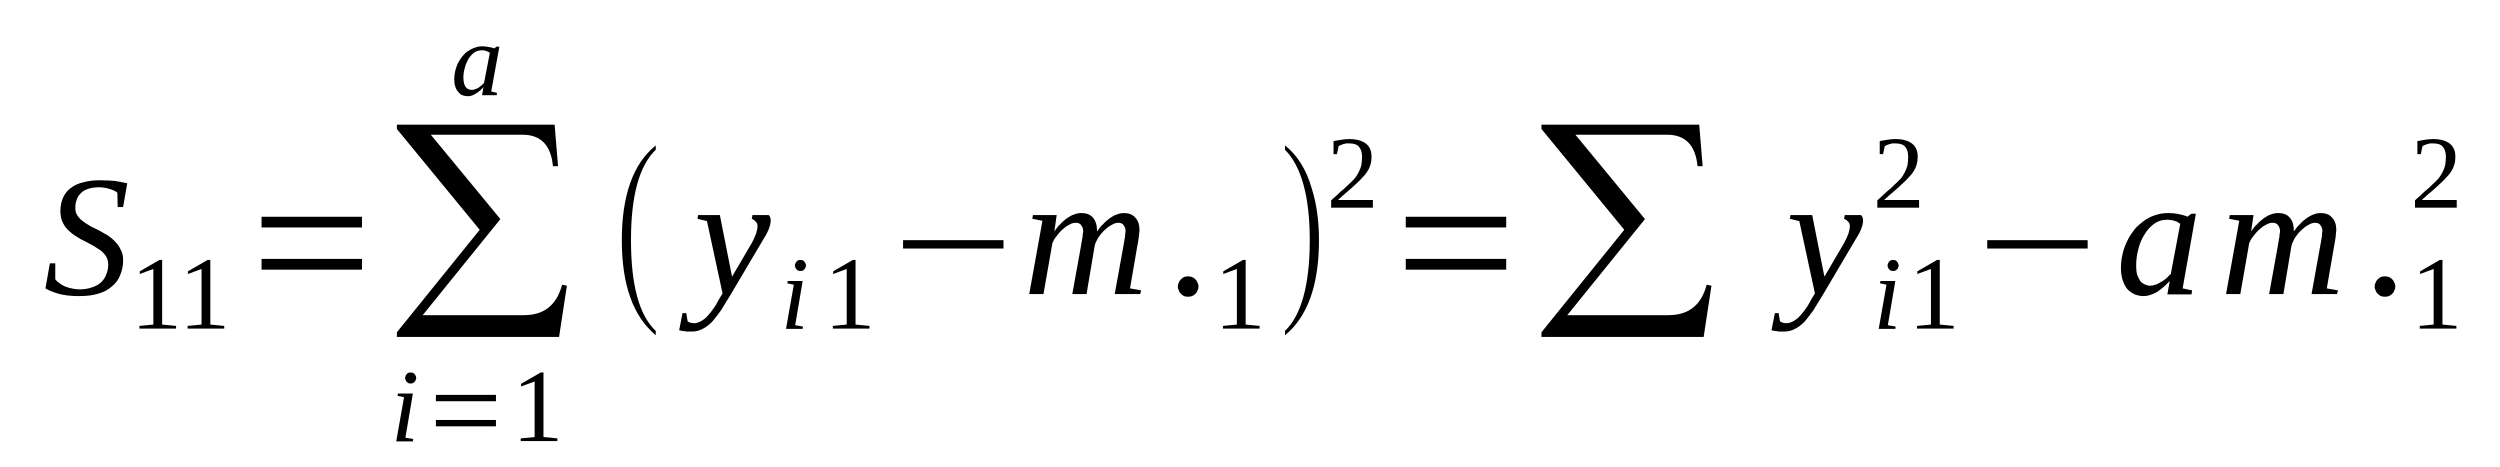 <?xml version='1.0' encoding='UTF-8'?>
<!-- This file was generated by dvisvgm 1.15.1 -->
<svg height='39pt' version='1.1' viewBox='0 -39 209 39' width='209pt' xmlns='http://www.w3.org/2000/svg' xmlns:xlink='http://www.w3.org/1999/xlink'>
<defs>
<clipPath id='clip1'>
<path clip-rule='evenodd' d='M0 -38.987H208.93V-0.028H0V-38.987'/>
</clipPath>
</defs>
<g id='page1'>
<g>
<path clip-path='url(#clip1)' d='M4.168 -16.988H4.621V-15.645C4.707 -15.535 4.82 -15.422 4.965 -15.34C5.078 -15.227 5.246 -15.145 5.418 -15.059C5.586 -15.004 5.785 -14.918 5.984 -14.891C6.184 -14.836 6.41 -14.809 6.637 -14.809C7.035 -14.809 7.375 -14.863 7.687 -14.977C7.969 -15.059 8.223 -15.199 8.422 -15.367C8.621 -15.562 8.793 -15.785 8.875 -16.039C8.988 -16.289 9.047 -16.57 9.047 -16.879C9.047 -17.129 8.988 -17.355 8.875 -17.551C8.762 -17.746 8.594 -17.914 8.422 -18.055C8.223 -18.195 7.996 -18.332 7.77 -18.473C7.543 -18.586 7.289 -18.727 7.035 -18.867C6.777 -18.977 6.551 -19.117 6.297 -19.285C6.07 -19.426 5.871 -19.594 5.672 -19.789C5.473 -19.984 5.332 -20.207 5.219 -20.461C5.105 -20.711 5.047 -21.02 5.047 -21.355C5.047 -21.777 5.133 -22.168 5.273 -22.477C5.418 -22.812 5.645 -23.09 5.926 -23.289C6.211 -23.512 6.578 -23.68 6.977 -23.762C7.375 -23.875 7.828 -23.93 8.336 -23.93C8.82 -23.93 9.246 -23.902 9.613 -23.875C9.984 -23.82 10.324 -23.734 10.637 -23.68L10.293 -21.691H9.84L9.812 -22.895C9.641 -23.035 9.445 -23.121 9.16 -23.203C8.906 -23.289 8.594 -23.344 8.254 -23.344C7.914 -23.344 7.602 -23.289 7.344 -23.203C7.117 -23.121 6.891 -23.008 6.75 -22.84C6.578 -22.672 6.465 -22.504 6.41 -22.281C6.324 -22.086 6.297 -21.859 6.297 -21.609C6.297 -21.355 6.352 -21.16 6.465 -20.992C6.578 -20.824 6.723 -20.656 6.918 -20.516C7.09 -20.375 7.316 -20.238 7.543 -20.098C7.801 -19.984 8.027 -19.844 8.281 -19.734C8.535 -19.594 8.762 -19.453 9.02 -19.312C9.246 -19.145 9.473 -18.977 9.641 -18.781C9.84 -18.586 9.984 -18.363 10.098 -18.109C10.238 -17.887 10.293 -17.578 10.293 -17.242C10.293 -16.793 10.211 -16.375 10.039 -15.98C9.898 -15.617 9.672 -15.309 9.359 -15.059C9.047 -14.777 8.68 -14.582 8.195 -14.441C7.742 -14.305 7.203 -14.246 6.578 -14.246C5.984 -14.246 5.445 -14.305 4.992 -14.414C4.508 -14.555 4.113 -14.695 3.801 -14.891L4.168 -16.988Z' fill-rule='evenodd'/>
<path clip-path='url(#clip1)' d='M13.555 -11.867L14.719 -11.754V-11.531H11.656V-11.754L12.82 -11.867V-16.516L11.684 -16.094V-16.317L13.328 -17.27H13.555V-11.867Z' fill-rule='evenodd'/>
<path clip-path='url(#clip1)' d='M17.582 -11.867L18.746 -11.754V-11.531H15.684V-11.754L16.848 -11.867V-16.516L15.711 -16.094V-16.317L17.355 -17.27H17.582V-11.867Z' fill-rule='evenodd'/>
<path clip-path='url(#clip1)' d='M21.867 -16.457V-17.356H30.262V-16.457H21.867ZM21.867 -19.985V-20.879H30.262V-19.985H21.867Z' fill-rule='evenodd'/>
<path clip-path='url(#clip1)' d='M46.738 -10.832H33.18V-11.223L40.102 -19.789L33.18 -28.215V-28.578H46.367L46.652 -25.106H46.227C46.059 -26.871 45.207 -27.738 43.676 -27.738H36.016L41.832 -20.684L35.336 -12.652H43.789C45.488 -12.652 46.539 -13.492 46.992 -15.199L47.391 -15.113L46.738 -10.832Z' fill-rule='evenodd'/>
<path clip-path='url(#clip1)' d='M33.891 -2.406L34.543 -2.297L34.516 -2.098H33.125L33.777 -5.793L33.238 -5.906L33.266 -6.102H34.516L33.891 -2.406ZM34.797 -7.391C34.797 -7.332 34.77 -7.277 34.742 -7.223C34.742 -7.164 34.684 -7.109 34.656 -7.082C34.598 -7.027 34.57 -6.996 34.516 -6.969C34.457 -6.942 34.402 -6.942 34.316 -6.942C34.258 -6.942 34.203 -6.942 34.145 -6.969C34.09 -6.996 34.059 -7.027 34.004 -7.082C33.977 -7.109 33.918 -7.164 33.918 -7.223C33.891 -7.277 33.863 -7.332 33.863 -7.391C33.863 -7.473 33.891 -7.531 33.918 -7.586C33.918 -7.641 33.977 -7.668 34.004 -7.727C34.059 -7.781 34.09 -7.809 34.145 -7.836C34.203 -7.836 34.258 -7.863 34.316 -7.863C34.402 -7.863 34.457 -7.836 34.516 -7.836C34.57 -7.809 34.598 -7.781 34.656 -7.727C34.684 -7.668 34.742 -7.641 34.742 -7.586C34.77 -7.531 34.797 -7.473 34.797 -7.391Z' fill-rule='evenodd'/>
<path clip-path='url(#clip1)' d='M36.441 -3.359V-3.891H41.461V-3.359H36.441ZM36.441 -5.457V-5.988H41.461V-5.457H36.441Z' fill-rule='evenodd'/>
<path clip-path='url(#clip1)' d='M45.434 -2.465L46.594 -2.352V-2.129H43.531V-2.352L44.695 -2.465V-7.109L43.562 -6.692V-6.914L45.207 -7.863H45.434V-2.465Z' fill-rule='evenodd'/>
<path clip-path='url(#clip1)' d='M41.066 -31.348L41.547 -31.238L41.52 -31.039H40.301L40.414 -31.711C40.188 -31.461 39.961 -31.266 39.73 -31.152C39.535 -31.012 39.309 -30.957 39.109 -30.957C38.938 -30.957 38.797 -30.985 38.656 -31.039C38.512 -31.098 38.398 -31.207 38.312 -31.32C38.199 -31.434 38.117 -31.574 38.059 -31.77C38.004 -31.938 37.973 -32.133 37.973 -32.383C37.973 -32.609 38.004 -32.859 38.059 -33.086C38.117 -33.309 38.199 -33.531 38.285 -33.727C38.398 -33.926 38.512 -34.121 38.656 -34.289C38.797 -34.457 38.938 -34.625 39.137 -34.734C39.309 -34.848 39.504 -34.961 39.703 -35.016C39.902 -35.098 40.129 -35.129 40.355 -35.129C40.527 -35.129 40.695 -35.098 40.867 -35.07C41.008 -35.043 41.18 -35.016 41.32 -34.961C41.32 -34.961 41.32 -34.961 41.348 -34.961C41.348 -34.988 41.348 -34.988 41.379 -34.988C41.379 -34.988 41.406 -35.016 41.406 -35.016C41.434 -35.043 41.461 -35.07 41.492 -35.098H41.746L41.066 -31.348ZM40.953 -34.594C40.895 -34.625 40.84 -34.652 40.781 -34.68C40.727 -34.707 40.695 -34.734 40.641 -34.734C40.582 -34.762 40.527 -34.762 40.469 -34.793C40.414 -34.793 40.355 -34.793 40.27 -34.793C40.043 -34.793 39.816 -34.734 39.617 -34.594C39.449 -34.457 39.277 -34.262 39.137 -34.035C39.023 -33.813 38.91 -33.559 38.852 -33.309C38.77 -33.028 38.738 -32.75 38.738 -32.469C38.738 -32.301 38.77 -32.16 38.797 -32.02C38.824 -31.91 38.883 -31.797 38.938 -31.711C39.023 -31.629 39.082 -31.574 39.164 -31.543C39.25 -31.516 39.336 -31.488 39.422 -31.488C39.535 -31.488 39.617 -31.488 39.703 -31.543C39.816 -31.574 39.902 -31.602 39.988 -31.656C40.074 -31.711 40.156 -31.797 40.242 -31.852C40.328 -31.938 40.414 -31.992 40.469 -32.078L40.953 -34.594Z' fill-rule='evenodd'/>
<path clip-path='url(#clip1)' d='M54.82 -11.336V-10.973C52.918 -12.566 51.984 -15.199 51.984 -18.922C51.984 -22.645 52.918 -25.305 54.82 -26.844V-26.481C53.43 -25.137 52.75 -22.617 52.75 -18.922C52.75 -15.172 53.43 -12.652 54.82 -11.336Z' fill-rule='evenodd'/>
<path clip-path='url(#clip1)' d='M58.363 -21.02H60.18L61.199 -15.871L62.875 -18.727C63.016 -19.004 63.129 -19.258 63.215 -19.481C63.27 -19.703 63.328 -19.902 63.328 -20.07C63.328 -20.266 63.27 -20.406 63.156 -20.488C63.074 -20.602 62.961 -20.656 62.848 -20.711L62.902 -21.02H64.266C64.293 -20.992 64.348 -20.938 64.379 -20.852C64.406 -20.77 64.434 -20.684 64.434 -20.574C64.434 -20.434 64.406 -20.238 64.32 -19.985C64.234 -19.735 64.094 -19.426 63.84 -19.035L61.059 -14.332C60.777 -13.856 60.492 -13.434 60.266 -13.043C60.012 -12.68 59.754 -12.371 59.527 -12.09C59.273 -11.84 59.016 -11.645 58.734 -11.504C58.477 -11.363 58.168 -11.281 57.855 -11.281C57.711 -11.281 57.598 -11.281 57.516 -11.281C57.43 -11.281 57.344 -11.281 57.258 -11.309C57.172 -11.309 57.117 -11.336 57.031 -11.336C56.945 -11.363 56.891 -11.363 56.777 -11.391L57.059 -12.82H57.371L57.484 -12.149C57.598 -12.035 57.797 -11.981 58.055 -11.981C58.25 -11.981 58.449 -12.063 58.648 -12.176C58.848 -12.289 59.016 -12.426 59.188 -12.625C59.359 -12.82 59.527 -13.016 59.668 -13.238C59.84 -13.465 59.953 -13.688 60.066 -13.91L60.406 -14.473L59.102 -20.516L58.309 -20.711L58.363 -21.02Z' fill-rule='evenodd'/>
<path clip-path='url(#clip1)' d='M66.477 -11.813L67.129 -11.699L67.102 -11.504H65.711L66.363 -15.199L65.824 -15.309L65.852 -15.508H67.102L66.477 -11.813ZM67.383 -16.793C67.383 -16.738 67.356 -16.684 67.328 -16.625C67.328 -16.57 67.269 -16.516 67.242 -16.485C67.184 -16.43 67.156 -16.402 67.102 -16.375C67.043 -16.348 66.984 -16.348 66.902 -16.348C66.844 -16.348 66.789 -16.348 66.731 -16.375C66.676 -16.402 66.644 -16.43 66.59 -16.485C66.562 -16.516 66.504 -16.57 66.504 -16.625C66.477 -16.684 66.449 -16.738 66.449 -16.793C66.449 -16.879 66.477 -16.934 66.504 -16.988C66.504 -17.047 66.562 -17.074 66.59 -17.129C66.644 -17.188 66.676 -17.215 66.731 -17.242C66.789 -17.242 66.844 -17.27 66.902 -17.27C66.984 -17.27 67.043 -17.242 67.102 -17.242C67.156 -17.215 67.184 -17.188 67.242 -17.129C67.269 -17.074 67.328 -17.047 67.328 -16.988C67.356 -16.934 67.383 -16.879 67.383 -16.793Z' fill-rule='evenodd'/>
<path clip-path='url(#clip1)' d='M71.523 -11.867L72.688 -11.754V-11.531H69.625V-11.754L70.785 -11.867V-16.516L69.652 -16.094V-16.317L71.297 -17.27H71.523V-11.867Z' fill-rule='evenodd'/>
<path clip-path='url(#clip1)' d='M75.496 -18.223V-18.922H83.891V-18.223H75.496Z' fill-rule='evenodd'/>
<path clip-path='url(#clip1)' d='M91.715 -19.649C91.859 -19.871 92.027 -20.098 92.227 -20.266C92.398 -20.461 92.594 -20.629 92.793 -20.77C92.992 -20.91 93.191 -21.02 93.391 -21.078C93.59 -21.16 93.785 -21.188 93.957 -21.188C94.355 -21.188 94.664 -21.078 94.891 -20.824C95.148 -20.574 95.262 -20.207 95.262 -19.735C95.262 -19.676 95.234 -19.594 95.234 -19.481C95.234 -19.398 95.203 -19.285 95.203 -19.172C95.176 -19.063 95.176 -18.949 95.148 -18.809C95.121 -18.699 95.121 -18.586 95.09 -18.5L94.469 -14.891L95.402 -14.723L95.316 -14.414H93.191L93.93 -18.5C93.957 -18.613 93.957 -18.699 93.984 -18.809C94.012 -18.949 94.012 -19.063 94.043 -19.145C94.043 -19.258 94.07 -19.367 94.07 -19.453C94.07 -19.535 94.098 -19.621 94.098 -19.676C94.098 -19.871 94.043 -20.039 93.93 -20.18C93.844 -20.32 93.672 -20.375 93.473 -20.375C93.359 -20.375 93.246 -20.348 93.105 -20.293C92.992 -20.238 92.852 -20.152 92.707 -20.07C92.566 -19.957 92.426 -19.844 92.312 -19.735C92.172 -19.594 92.055 -19.481 91.941 -19.313C91.828 -19.172 91.746 -19.035 91.688 -18.895C91.602 -18.754 91.547 -18.586 91.519 -18.473L90.836 -14.414H89.644L90.383 -18.5C90.383 -18.613 90.41 -18.699 90.441 -18.809C90.441 -18.949 90.469 -19.063 90.496 -19.145C90.496 -19.258 90.523 -19.367 90.523 -19.453C90.555 -19.535 90.555 -19.621 90.555 -19.676C90.555 -19.871 90.496 -20.039 90.383 -20.18C90.297 -20.32 90.129 -20.375 89.902 -20.375C89.789 -20.375 89.676 -20.348 89.531 -20.293C89.418 -20.238 89.277 -20.152 89.137 -20.07C88.992 -19.957 88.852 -19.844 88.738 -19.735C88.598 -19.594 88.484 -19.481 88.371 -19.313C88.258 -19.172 88.144 -19.035 88.086 -18.895C88 -18.754 87.945 -18.586 87.945 -18.473L87.234 -14.414H86.043L87.148 -20.543L86.301 -20.711L86.355 -21.02H88.34L88.144 -19.649C88.285 -19.871 88.453 -20.098 88.652 -20.266C88.824 -20.461 89.023 -20.629 89.219 -20.77C89.418 -20.91 89.617 -21.02 89.816 -21.078C90.016 -21.16 90.215 -21.188 90.41 -21.188C90.809 -21.188 91.148 -21.078 91.375 -20.797C91.602 -20.543 91.715 -20.152 91.715 -19.649Z' fill-rule='evenodd'/>
<path clip-path='url(#clip1)' d='M100.195 -15.031C100.195 -14.918 100.168 -14.809 100.109 -14.723C100.082 -14.61 100.027 -14.527 99.941 -14.441C99.855 -14.36 99.769 -14.305 99.656 -14.246C99.57 -14.219 99.457 -14.191 99.316 -14.191C99.203 -14.191 99.09 -14.219 98.977 -14.246C98.891 -14.305 98.805 -14.36 98.723 -14.441C98.637 -14.527 98.578 -14.61 98.551 -14.723C98.496 -14.809 98.465 -14.918 98.465 -15.031C98.465 -15.172 98.496 -15.281 98.551 -15.367C98.578 -15.477 98.637 -15.563 98.723 -15.645C98.805 -15.731 98.891 -15.785 98.977 -15.844C99.09 -15.871 99.203 -15.899 99.316 -15.899C99.457 -15.899 99.57 -15.871 99.656 -15.844C99.769 -15.785 99.855 -15.731 99.941 -15.645C100.027 -15.563 100.082 -15.477 100.109 -15.367C100.168 -15.281 100.195 -15.172 100.195 -15.031Z' fill-rule='evenodd'/>
<path clip-path='url(#clip1)' d='M104.137 -11.867L105.301 -11.754V-11.531H102.238V-11.754L103.402 -11.867V-16.516L102.266 -16.094V-16.317L103.91 -17.27H104.137V-11.867Z' fill-rule='evenodd'/>
<path clip-path='url(#clip1)' d='M107.426 -11.336C108.789 -12.652 109.496 -15.172 109.496 -18.922C109.496 -22.59 108.789 -25.106 107.426 -26.481V-26.844C108.449 -26.031 109.215 -24.828 109.668 -23.231C110.066 -21.973 110.266 -20.516 110.266 -18.922C110.266 -15.145 109.301 -12.512 107.426 -10.973V-11.336Z' fill-rule='evenodd'/>
<path clip-path='url(#clip1)' d='M114.773 -21.637H111.285V-22.254C111.598 -22.531 111.852 -22.758 112.078 -22.981C112.332 -23.176 112.531 -23.371 112.73 -23.567C112.93 -23.735 113.07 -23.902 113.242 -24.07C113.383 -24.238 113.496 -24.434 113.582 -24.602C113.668 -24.77 113.754 -24.969 113.809 -25.192C113.836 -25.387 113.867 -25.641 113.867 -25.891C113.867 -26.254 113.781 -26.535 113.609 -26.731C113.441 -26.926 113.184 -27.012 112.789 -27.012C112.703 -27.012 112.617 -27.012 112.531 -27.012C112.477 -26.981 112.391 -26.981 112.305 -26.953C112.219 -26.926 112.164 -26.898 112.078 -26.871C112.023 -26.844 111.965 -26.813 111.91 -26.785L111.766 -26.113H111.484V-27.207C111.711 -27.235 111.91 -27.289 112.137 -27.317C112.332 -27.348 112.562 -27.375 112.789 -27.375C113.41 -27.375 113.895 -27.235 114.207 -26.981C114.52 -26.731 114.66 -26.367 114.66 -25.891C114.66 -25.668 114.633 -25.442 114.574 -25.246C114.52 -25.051 114.434 -24.856 114.32 -24.688C114.207 -24.492 114.062 -24.324 113.895 -24.156C113.723 -23.961 113.555 -23.793 113.328 -23.594C113.129 -23.398 112.902 -23.203 112.645 -22.981C112.391 -22.785 112.137 -22.531 111.852 -22.281H114.773V-21.637Z' fill-rule='evenodd'/>
<path clip-path='url(#clip1)' d='M117.523 -16.457V-17.356H125.918V-16.457H117.523ZM117.523 -19.985V-20.879H125.918V-19.985H117.523Z' fill-rule='evenodd'/>
<path clip-path='url(#clip1)' d='M142.426 -10.832H128.867V-11.223L135.789 -19.789L128.867 -28.215V-28.578H142.055L142.34 -25.106H141.914C141.742 -26.871 140.891 -27.738 139.359 -27.738H131.703L137.52 -20.684L131.023 -12.652H139.473C141.176 -12.652 142.227 -13.492 142.68 -15.199L143.078 -15.113L142.426 -10.832Z' fill-rule='evenodd'/>
<path clip-path='url(#clip1)' d='M149.684 -21.02H151.5L152.52 -15.871L154.191 -18.727C154.336 -19.004 154.449 -19.258 154.535 -19.481C154.59 -19.703 154.648 -19.902 154.648 -20.07C154.648 -20.266 154.59 -20.406 154.477 -20.488C154.391 -20.602 154.277 -20.656 154.164 -20.711L154.223 -21.02H155.582C155.609 -20.992 155.668 -20.938 155.695 -20.852C155.727 -20.77 155.754 -20.684 155.754 -20.574C155.754 -20.434 155.727 -20.238 155.641 -19.985C155.555 -19.735 155.414 -19.426 155.156 -19.035L152.379 -14.332C152.094 -13.856 151.812 -13.434 151.586 -13.043C151.328 -12.68 151.074 -12.371 150.848 -12.09C150.59 -11.84 150.336 -11.645 150.055 -11.504C149.797 -11.363 149.484 -11.281 149.172 -11.281C149.031 -11.281 148.918 -11.281 148.832 -11.281C148.75 -11.281 148.664 -11.281 148.578 -11.309C148.492 -11.309 148.437 -11.336 148.352 -11.336C148.266 -11.363 148.211 -11.363 148.098 -11.391L148.379 -12.82H148.691L148.805 -12.149C148.918 -12.035 149.117 -11.981 149.371 -11.981C149.57 -11.981 149.77 -12.063 149.969 -12.176C150.168 -12.289 150.336 -12.426 150.508 -12.625C150.676 -12.82 150.848 -13.016 150.988 -13.238C151.16 -13.465 151.273 -13.688 151.387 -13.91L151.727 -14.473L150.422 -20.516L149.629 -20.711L149.684 -21.02Z' fill-rule='evenodd'/>
<path clip-path='url(#clip1)' d='M157.824 -11.813L158.477 -11.699L158.449 -11.504H157.059L157.711 -15.199L157.172 -15.309L157.199 -15.508H158.449L157.824 -11.813ZM158.73 -16.793C158.73 -16.738 158.703 -16.684 158.676 -16.625C158.676 -16.57 158.617 -16.516 158.59 -16.485C158.531 -16.43 158.504 -16.402 158.449 -16.375C158.391 -16.348 158.332 -16.348 158.25 -16.348C158.191 -16.348 158.137 -16.348 158.078 -16.375C158.023 -16.402 157.992 -16.43 157.937 -16.485C157.91 -16.516 157.852 -16.57 157.852 -16.625C157.824 -16.684 157.797 -16.738 157.797 -16.793C157.797 -16.879 157.824 -16.934 157.852 -16.988C157.852 -17.047 157.91 -17.074 157.937 -17.129C157.992 -17.188 158.023 -17.215 158.078 -17.242C158.137 -17.242 158.191 -17.27 158.25 -17.27C158.332 -17.27 158.391 -17.242 158.449 -17.242C158.504 -17.215 158.531 -17.188 158.59 -17.129C158.617 -17.074 158.676 -17.047 158.676 -16.988C158.703 -16.934 158.73 -16.879 158.73 -16.793Z' fill-rule='evenodd'/>
<path clip-path='url(#clip1)' d='M162.164 -11.867L163.324 -11.754V-11.531H160.262V-11.754L161.426 -11.867V-16.516L160.289 -16.094V-16.317L161.937 -17.27H162.164V-11.867Z' fill-rule='evenodd'/>
<path clip-path='url(#clip1)' d='M160.434 -21.637H156.945V-22.254C157.258 -22.531 157.512 -22.758 157.738 -22.981C157.992 -23.176 158.191 -23.371 158.391 -23.567C158.59 -23.735 158.73 -23.902 158.902 -24.07C159.043 -24.238 159.156 -24.434 159.242 -24.602C159.328 -24.77 159.41 -24.969 159.469 -25.192C159.496 -25.387 159.523 -25.641 159.523 -25.891C159.523 -26.254 159.441 -26.535 159.27 -26.731C159.098 -26.926 158.844 -27.012 158.449 -27.012C158.363 -27.012 158.277 -27.012 158.191 -27.012C158.137 -26.981 158.051 -26.981 157.965 -26.953C157.879 -26.926 157.824 -26.898 157.738 -26.871C157.68 -26.844 157.625 -26.813 157.566 -26.785L157.426 -26.113H157.145V-27.207C157.371 -27.235 157.566 -27.289 157.797 -27.317C157.992 -27.348 158.219 -27.375 158.449 -27.375C159.07 -27.375 159.555 -27.235 159.867 -26.981C160.176 -26.731 160.32 -26.367 160.32 -25.891C160.32 -25.668 160.289 -25.442 160.234 -25.246C160.176 -25.051 160.094 -24.856 159.98 -24.688C159.867 -24.492 159.723 -24.324 159.555 -24.156C159.383 -23.961 159.215 -23.793 158.984 -23.594C158.789 -23.398 158.562 -23.203 158.305 -22.981C158.051 -22.785 157.797 -22.531 157.512 -22.281H160.434V-21.637Z' fill-rule='evenodd'/>
<path clip-path='url(#clip1)' d='M166.133 -18.223V-18.922H174.527V-18.223H166.133Z' fill-rule='evenodd'/>
<path clip-path='url(#clip1)' d='M182.469 -14.891L183.262 -14.723L183.207 -14.387H181.191L181.391 -15.508C180.992 -15.086 180.625 -14.777 180.258 -14.555C179.887 -14.36 179.547 -14.246 179.207 -14.246C178.953 -14.246 178.695 -14.305 178.469 -14.387C178.242 -14.5 178.016 -14.641 177.844 -14.836C177.676 -15.031 177.562 -15.281 177.449 -15.59C177.363 -15.871 177.309 -16.207 177.309 -16.598C177.309 -17.02 177.363 -17.41 177.449 -17.774C177.535 -18.164 177.676 -18.531 177.844 -18.867C177.988 -19.199 178.215 -19.508 178.441 -19.817C178.668 -20.098 178.953 -20.32 179.234 -20.543C179.519 -20.742 179.832 -20.91 180.199 -21.02C180.539 -21.133 180.879 -21.188 181.277 -21.188C181.59 -21.188 181.871 -21.16 182.129 -21.106C182.383 -21.047 182.637 -20.992 182.894 -20.879C182.894 -20.91 182.922 -20.91 182.922 -20.938C182.949 -20.938 182.949 -20.938 182.98 -20.965C183.008 -20.965 183.035 -20.992 183.035 -21.02C183.094 -21.047 183.148 -21.078 183.207 -21.133H183.574L182.469 -14.891ZM182.27 -20.293C182.156 -20.348 182.07 -20.406 182.016 -20.461C181.93 -20.488 181.844 -20.516 181.758 -20.543C181.676 -20.574 181.562 -20.602 181.477 -20.602C181.391 -20.629 181.277 -20.629 181.137 -20.629C180.738 -20.629 180.398 -20.516 180.086 -20.293C179.746 -20.039 179.492 -19.762 179.262 -19.367C179.035 -19.004 178.867 -18.613 178.754 -18.137C178.641 -17.692 178.582 -17.242 178.582 -16.793C178.582 -16.485 178.609 -16.235 178.668 -16.039C178.754 -15.813 178.84 -15.645 178.922 -15.508C179.035 -15.367 179.18 -15.281 179.293 -15.227C179.434 -15.172 179.574 -15.113 179.746 -15.113C179.887 -15.113 180.059 -15.145 180.199 -15.199C180.371 -15.254 180.512 -15.34 180.652 -15.422C180.824 -15.508 180.965 -15.617 181.105 -15.731C181.219 -15.871 181.363 -15.981 181.477 -16.094L182.27 -20.293Z' fill-rule='evenodd'/>
<path clip-path='url(#clip1)' d='M191.77 -19.649C191.914 -19.871 192.082 -20.098 192.281 -20.266C192.449 -20.461 192.648 -20.629 192.848 -20.77C193.047 -20.91 193.246 -21.02 193.445 -21.078C193.641 -21.16 193.84 -21.188 194.012 -21.188C194.406 -21.188 194.719 -21.078 194.945 -20.824C195.203 -20.574 195.316 -20.207 195.316 -19.735C195.316 -19.676 195.285 -19.594 195.285 -19.481C195.285 -19.398 195.258 -19.285 195.258 -19.172C195.23 -19.063 195.23 -18.949 195.203 -18.809C195.172 -18.699 195.172 -18.586 195.145 -18.5L194.52 -14.891L195.457 -14.723L195.371 -14.414H193.246L193.98 -18.5C194.012 -18.613 194.012 -18.699 194.039 -18.809C194.066 -18.949 194.066 -19.063 194.098 -19.145C194.098 -19.258 194.125 -19.367 194.125 -19.453C194.125 -19.535 194.152 -19.621 194.152 -19.676C194.152 -19.871 194.098 -20.039 193.98 -20.18C193.898 -20.32 193.727 -20.375 193.527 -20.375C193.414 -20.375 193.301 -20.348 193.16 -20.293C193.047 -20.238 192.906 -20.152 192.762 -20.07C192.621 -19.957 192.48 -19.844 192.367 -19.735C192.223 -19.594 192.109 -19.481 191.996 -19.313C191.883 -19.172 191.797 -19.035 191.742 -18.895C191.656 -18.754 191.602 -18.586 191.57 -18.473L190.891 -14.414H189.699L190.437 -18.5C190.437 -18.613 190.465 -18.699 190.492 -18.809C190.492 -18.949 190.523 -19.063 190.551 -19.145C190.551 -19.258 190.578 -19.367 190.578 -19.453C190.609 -19.535 190.609 -19.621 190.609 -19.676C190.609 -19.871 190.551 -20.039 190.437 -20.18C190.352 -20.32 190.184 -20.375 189.957 -20.375C189.844 -20.375 189.727 -20.348 189.586 -20.293C189.473 -20.238 189.332 -20.152 189.191 -20.07C189.047 -19.957 188.906 -19.844 188.793 -19.735C188.652 -19.594 188.539 -19.481 188.426 -19.313C188.309 -19.172 188.195 -19.035 188.141 -18.895C188.055 -18.754 188 -18.586 188 -18.473L187.289 -14.414H186.098L187.203 -20.543L186.355 -20.711L186.41 -21.02H188.395L188.195 -19.649C188.34 -19.871 188.508 -20.098 188.707 -20.266C188.879 -20.461 189.074 -20.629 189.273 -20.77C189.473 -20.91 189.672 -21.02 189.871 -21.078C190.07 -21.16 190.266 -21.188 190.465 -21.188C190.863 -21.188 191.203 -21.078 191.43 -20.797C191.656 -20.543 191.77 -20.152 191.77 -19.649Z' fill-rule='evenodd'/>
<path clip-path='url(#clip1)' d='M200.25 -15.031C200.25 -14.918 200.223 -14.809 200.164 -14.723C200.137 -14.61 200.078 -14.527 199.996 -14.441C199.91 -14.36 199.824 -14.305 199.711 -14.246C199.625 -14.219 199.512 -14.191 199.371 -14.191C199.258 -14.191 199.145 -14.219 199.031 -14.246C198.945 -14.305 198.859 -14.36 198.773 -14.441C198.691 -14.527 198.633 -14.61 198.605 -14.723C198.547 -14.809 198.52 -14.918 198.52 -15.031C198.52 -15.172 198.547 -15.281 198.605 -15.367C198.633 -15.477 198.691 -15.563 198.773 -15.645C198.859 -15.731 198.945 -15.785 199.031 -15.844C199.145 -15.871 199.258 -15.899 199.371 -15.899C199.512 -15.899 199.625 -15.871 199.711 -15.844C199.824 -15.785 199.91 -15.731 199.996 -15.645C200.078 -15.563 200.137 -15.477 200.164 -15.367C200.223 -15.281 200.25 -15.172 200.25 -15.031Z' fill-rule='evenodd'/>
<path clip-path='url(#clip1)' d='M204.191 -11.867L205.355 -11.754V-11.531H202.293V-11.754L203.453 -11.867V-16.516L202.32 -16.094V-16.317L203.965 -17.27H204.191V-11.867Z' fill-rule='evenodd'/>
<path clip-path='url(#clip1)' d='M205.383 -21.637H201.895V-22.254C202.207 -22.531 202.461 -22.758 202.687 -22.981C202.945 -23.176 203.145 -23.371 203.34 -23.567C203.539 -23.735 203.68 -23.902 203.852 -24.07C203.992 -24.238 204.105 -24.434 204.191 -24.602C204.277 -24.77 204.363 -24.969 204.418 -25.192C204.445 -25.387 204.477 -25.641 204.477 -25.891C204.477 -26.254 204.391 -26.535 204.219 -26.731C204.051 -26.926 203.797 -27.012 203.398 -27.012C203.312 -27.012 203.227 -27.012 203.145 -27.012C203.086 -26.981 203 -26.981 202.914 -26.953C202.832 -26.926 202.773 -26.898 202.687 -26.871C202.633 -26.844 202.574 -26.813 202.52 -26.785L202.379 -26.113H202.094V-27.207C202.32 -27.235 202.52 -27.289 202.746 -27.317C202.945 -27.348 203.172 -27.375 203.398 -27.375C204.023 -27.375 204.504 -27.235 204.816 -26.981C205.129 -26.731 205.269 -26.367 205.269 -25.891C205.269 -25.668 205.242 -25.442 205.184 -25.246C205.129 -25.051 205.043 -24.856 204.93 -24.688C204.816 -24.492 204.676 -24.324 204.504 -24.156C204.332 -23.961 204.164 -23.793 203.937 -23.594C203.738 -23.398 203.512 -23.203 203.258 -22.981C203 -22.785 202.746 -22.531 202.461 -22.281H205.383V-21.637Z' fill-rule='evenodd'/>
</g>
</g>
</svg>
